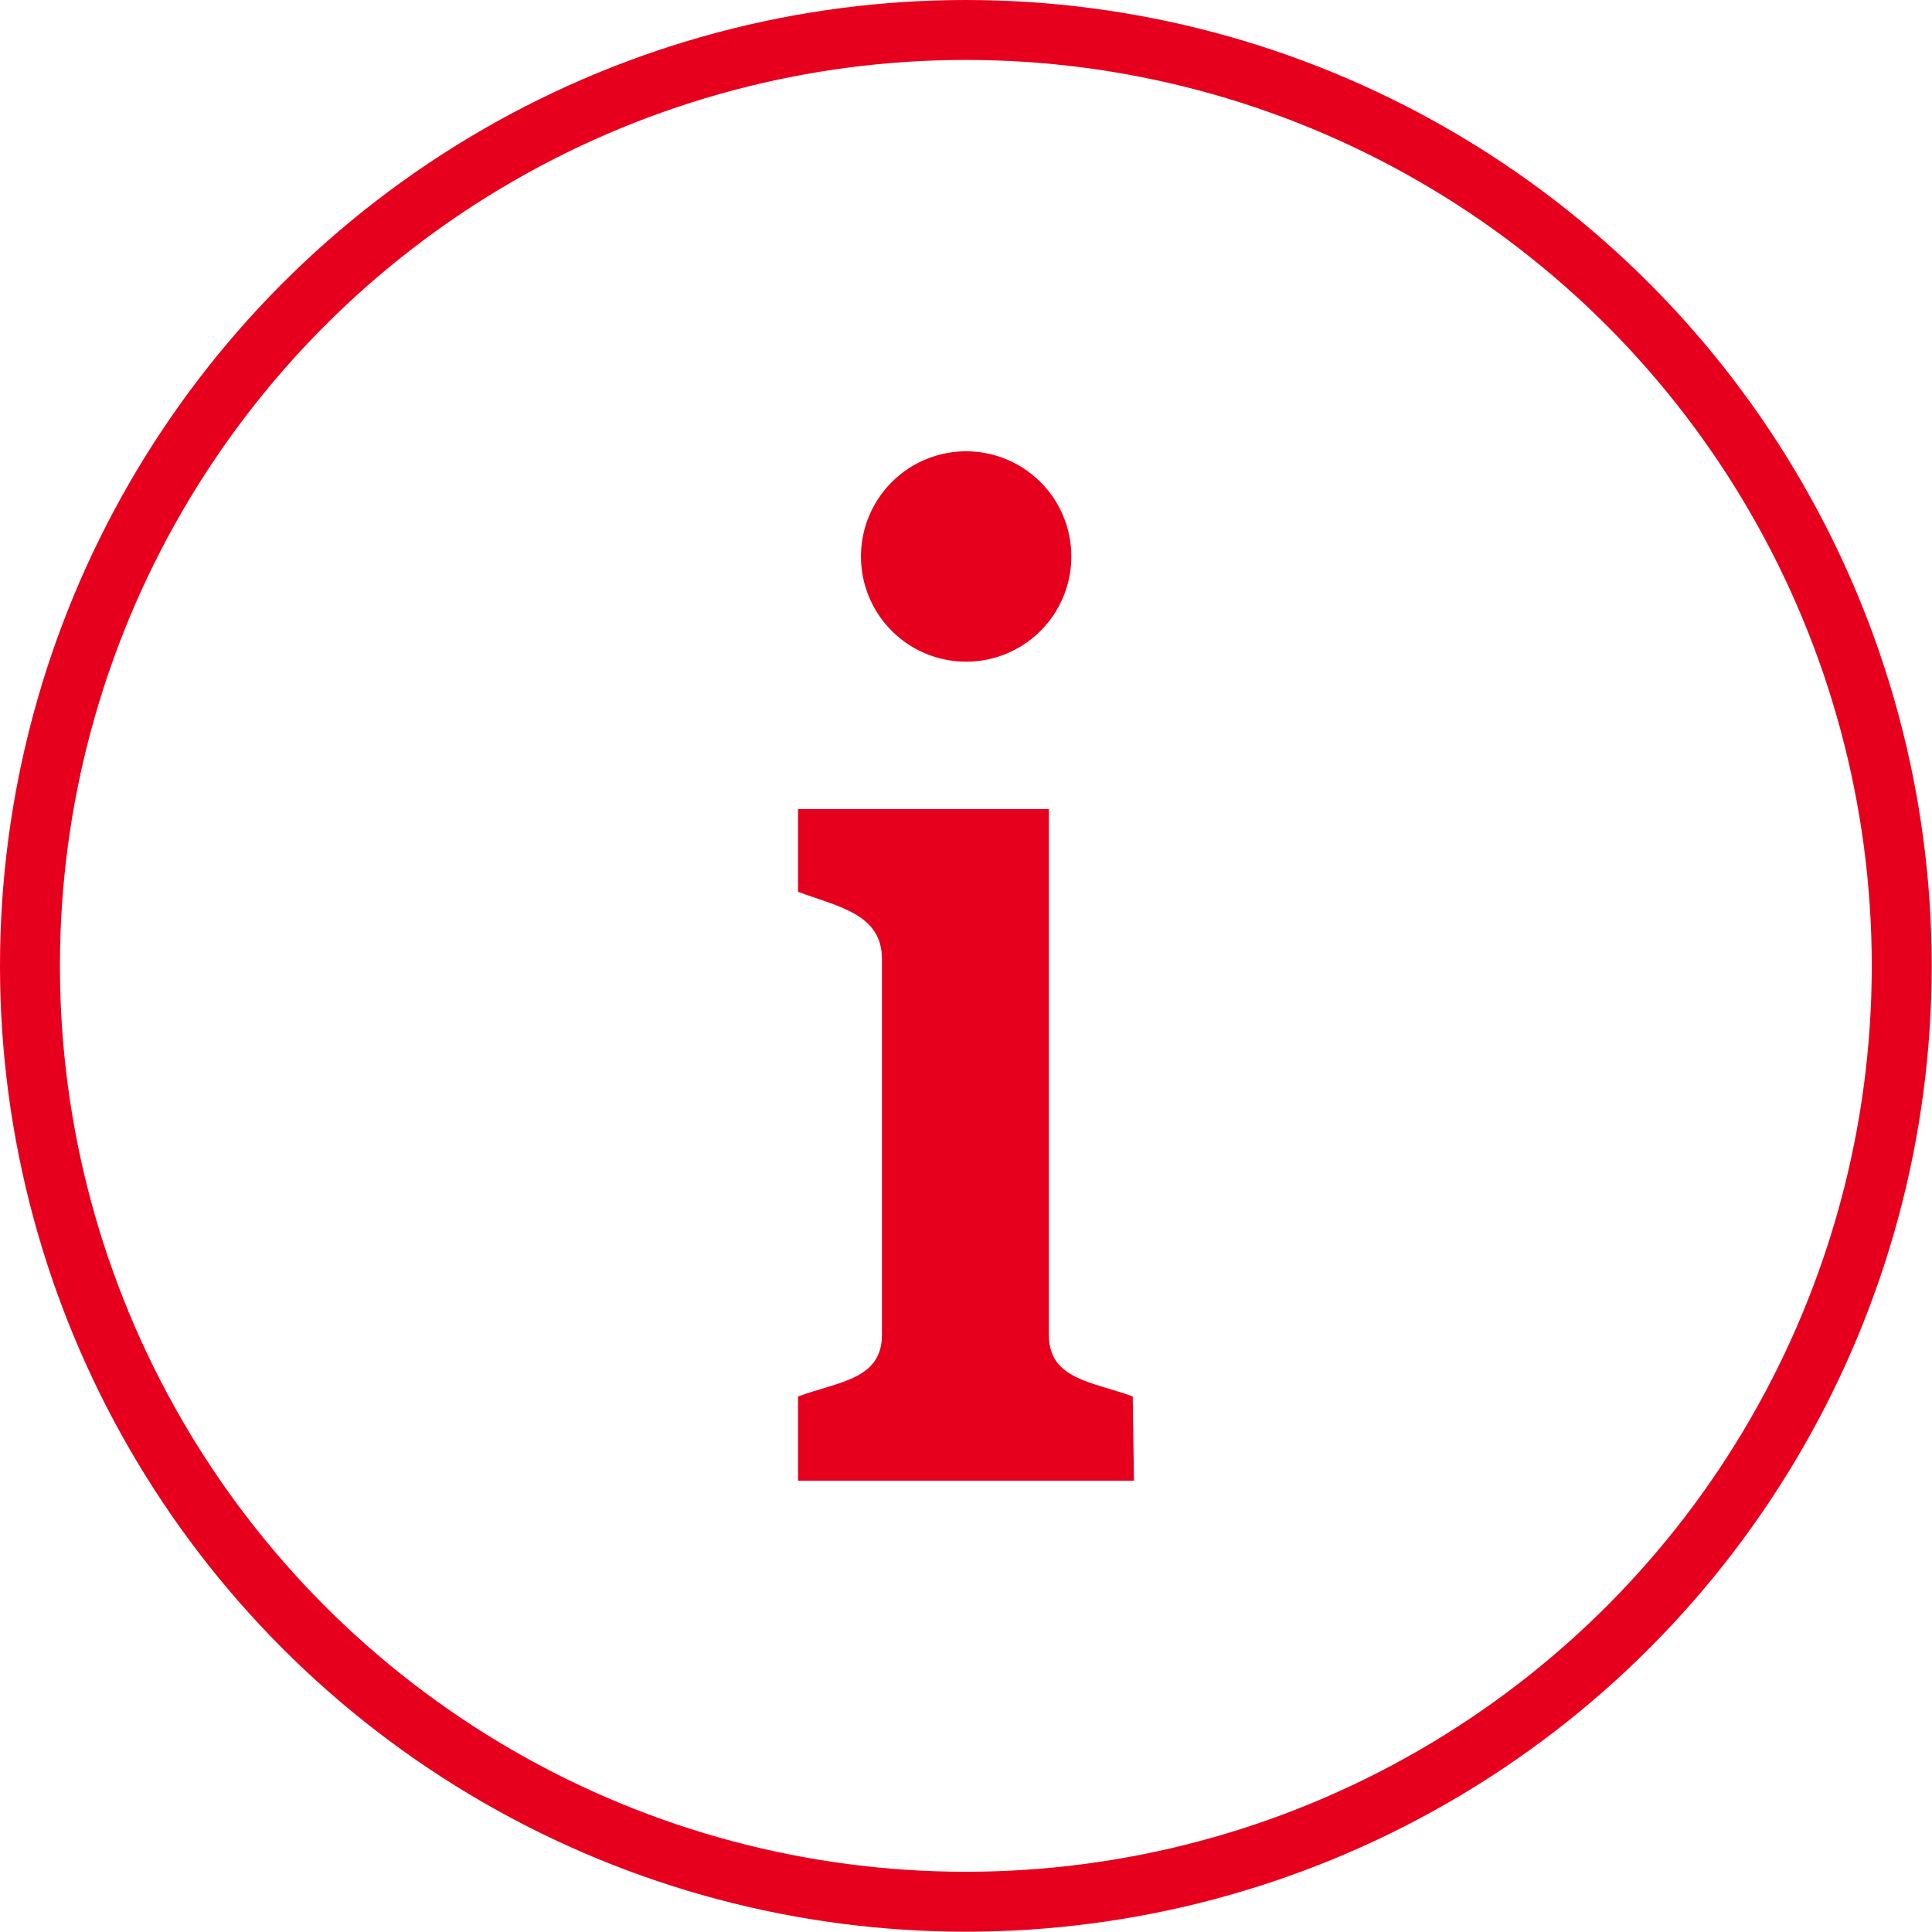 <svg xmlns="http://www.w3.org/2000/svg" viewBox="0 0 64.47 64.47"><defs><style>.cls-1{fill:#e7001d;}.cls-2{fill:none;stroke:#e7001d;stroke-miterlimit:10;stroke-width:2px;}</style></defs><title>icon_first_time</title><g id="レイヤー_2" data-name="レイヤー 2"><g id="レイヤー_1-2" data-name="レイヤー 1"><path class="cls-1" d="M32.23,15.06a3.51,3.51,0,1,1-3.5,3.5A3.51,3.51,0,0,1,32.23,15.06Z"/><path class="cls-1" d="M37.84,49.41H26.63V46.6c1.35-.5,2.8-.56,2.8-2.06V32c0-1.5-1.45-1.74-2.8-2.24V27H35V44.54c0,1.5,1.45,1.56,2.8,2.06Z"/><circle class="cls-2" cx="32.23" cy="32.23" r="31.23"/></g></g></svg>